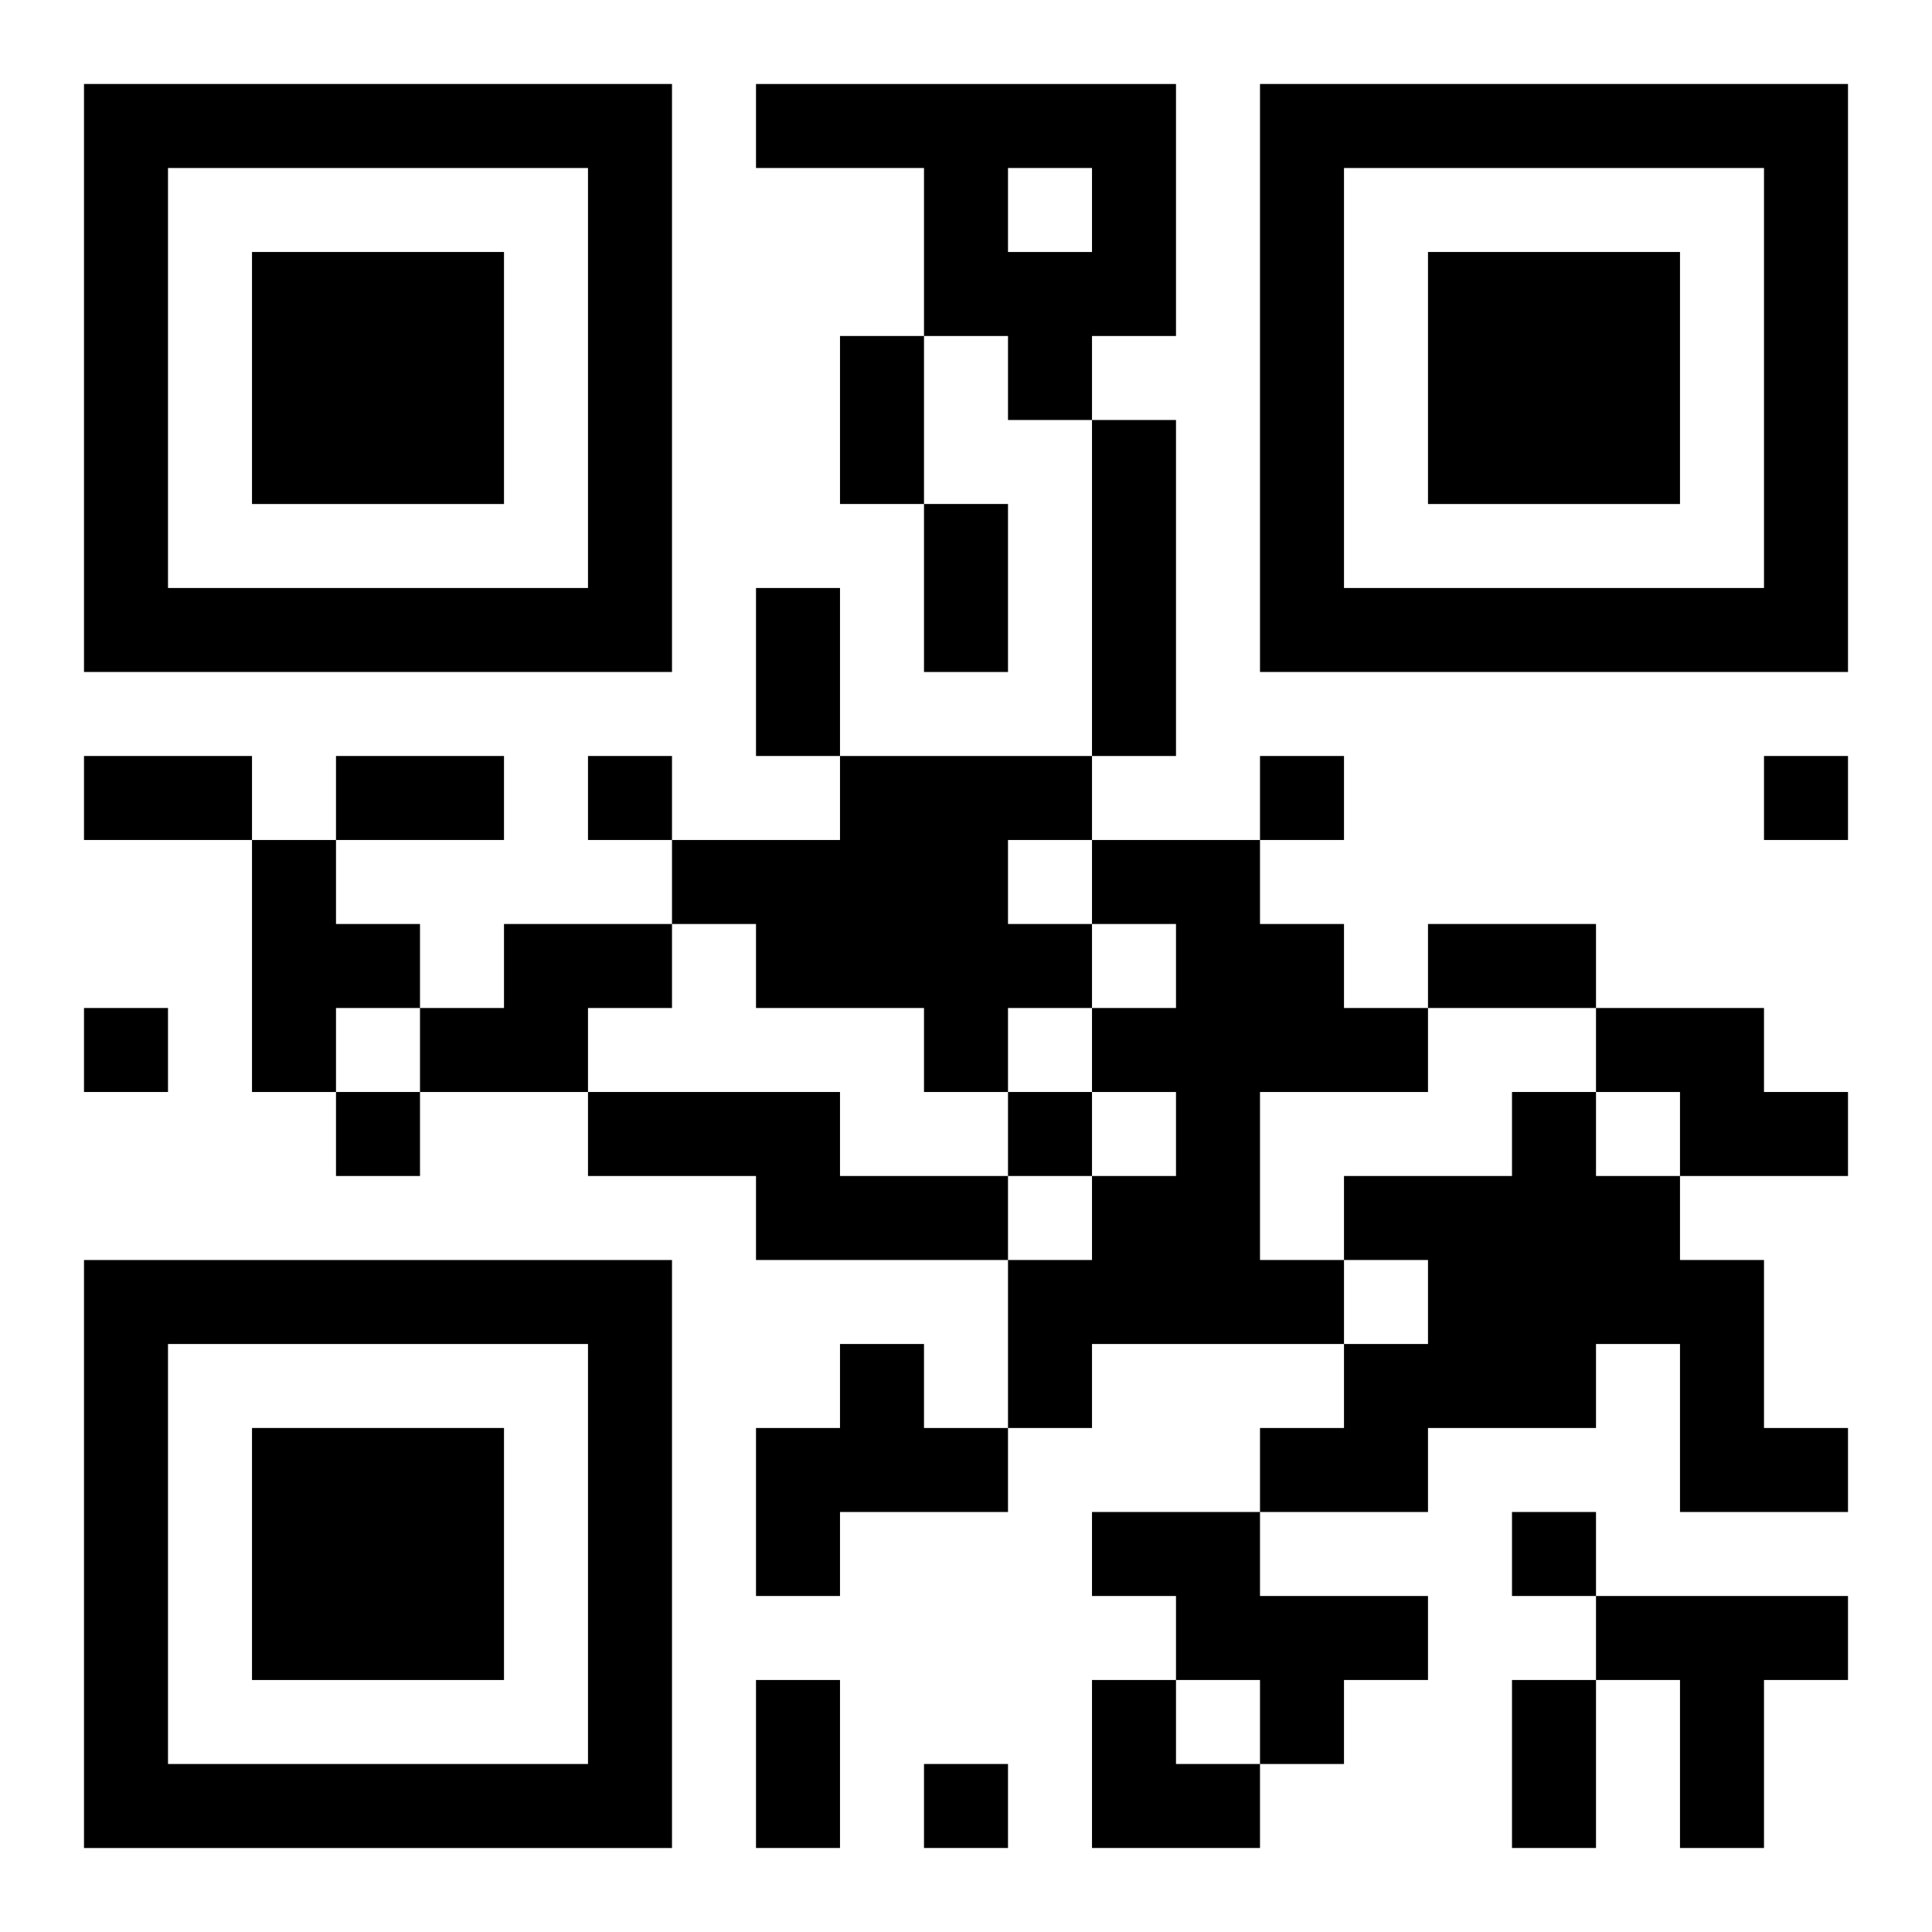 <?xml version="1.0" encoding="UTF-8"?>
<svg width="250" height="250" baseProfile="full" version="1.1" viewBox="-1 -1 23 23" xmlns="http://www.w3.org/2000/svg" xmlns:xlink="http://www.w3.org/1999/xlink"><symbol id="a"><path d="m0 7v7h7v-7h-7zm1 1h5v5h-5v-5zm1 1v3h3v-3h-3z"/></symbol><use y="-7" xlink:href="#a"/><use y="7" xlink:href="#a"/><use x="14" y="-7" xlink:href="#a"/><path d="m8 0h5v3h-1v1h-1v-1h-1v-2h-2v-1m3 1v1h1v-1h-1m1 3h1v4h-1v-4m-3 4h3v1h-1v1h1v1h-1v1h-1v-1h-2v-1h-1v-1h2v-1m-7 1h1v1h1v1h-1v1h-1v-3m10 0h2v1h1v1h1v1h-2v2h1v1h-3v1h-1v-2h1v-1h1v-1h-1v-1h1v-1h-1v-1m-7 1h2v1h-1v1h-2v-1h1v-1m13 1h2v1h1v1h-2v-1h-1v-1m-12 1h3v1h2v1h-3v-1h-2v-1m11 0h1v1h1v1h1v2h1v1h-2v-2h-1v1h-2v1h-2v-1h1v-1h1v-1h-1v-1h2v-1m-8 3h1v1h1v1h-2v1h-1v-2h1v-1m3 2h2v1h2v1h-1v1h-1v-1h-1v-1h-1v-1m6 1h3v1h-1v2h-1v-2h-1v-1m-12-10v1h1v-1h-1m8 0v1h1v-1h-1m6 0v1h1v-1h-1m-20 3v1h1v-1h-1m3 1v1h1v-1h-1m8 0v1h1v-1h-1m6 5v1h1v-1h-1m-7 3v1h1v-1h-1m-1-17h1v2h-1v-2m1 2h1v2h-1v-2m-2 1h1v2h-1v-2m-8 2h2v1h-2v-1m3 0h2v1h-2v-1m13 2h2v1h-2v-1m-8 9h1v2h-1v-2m9 0h1v2h-1v-2m-5 0h1v1h1v1h-2z"/></svg>
